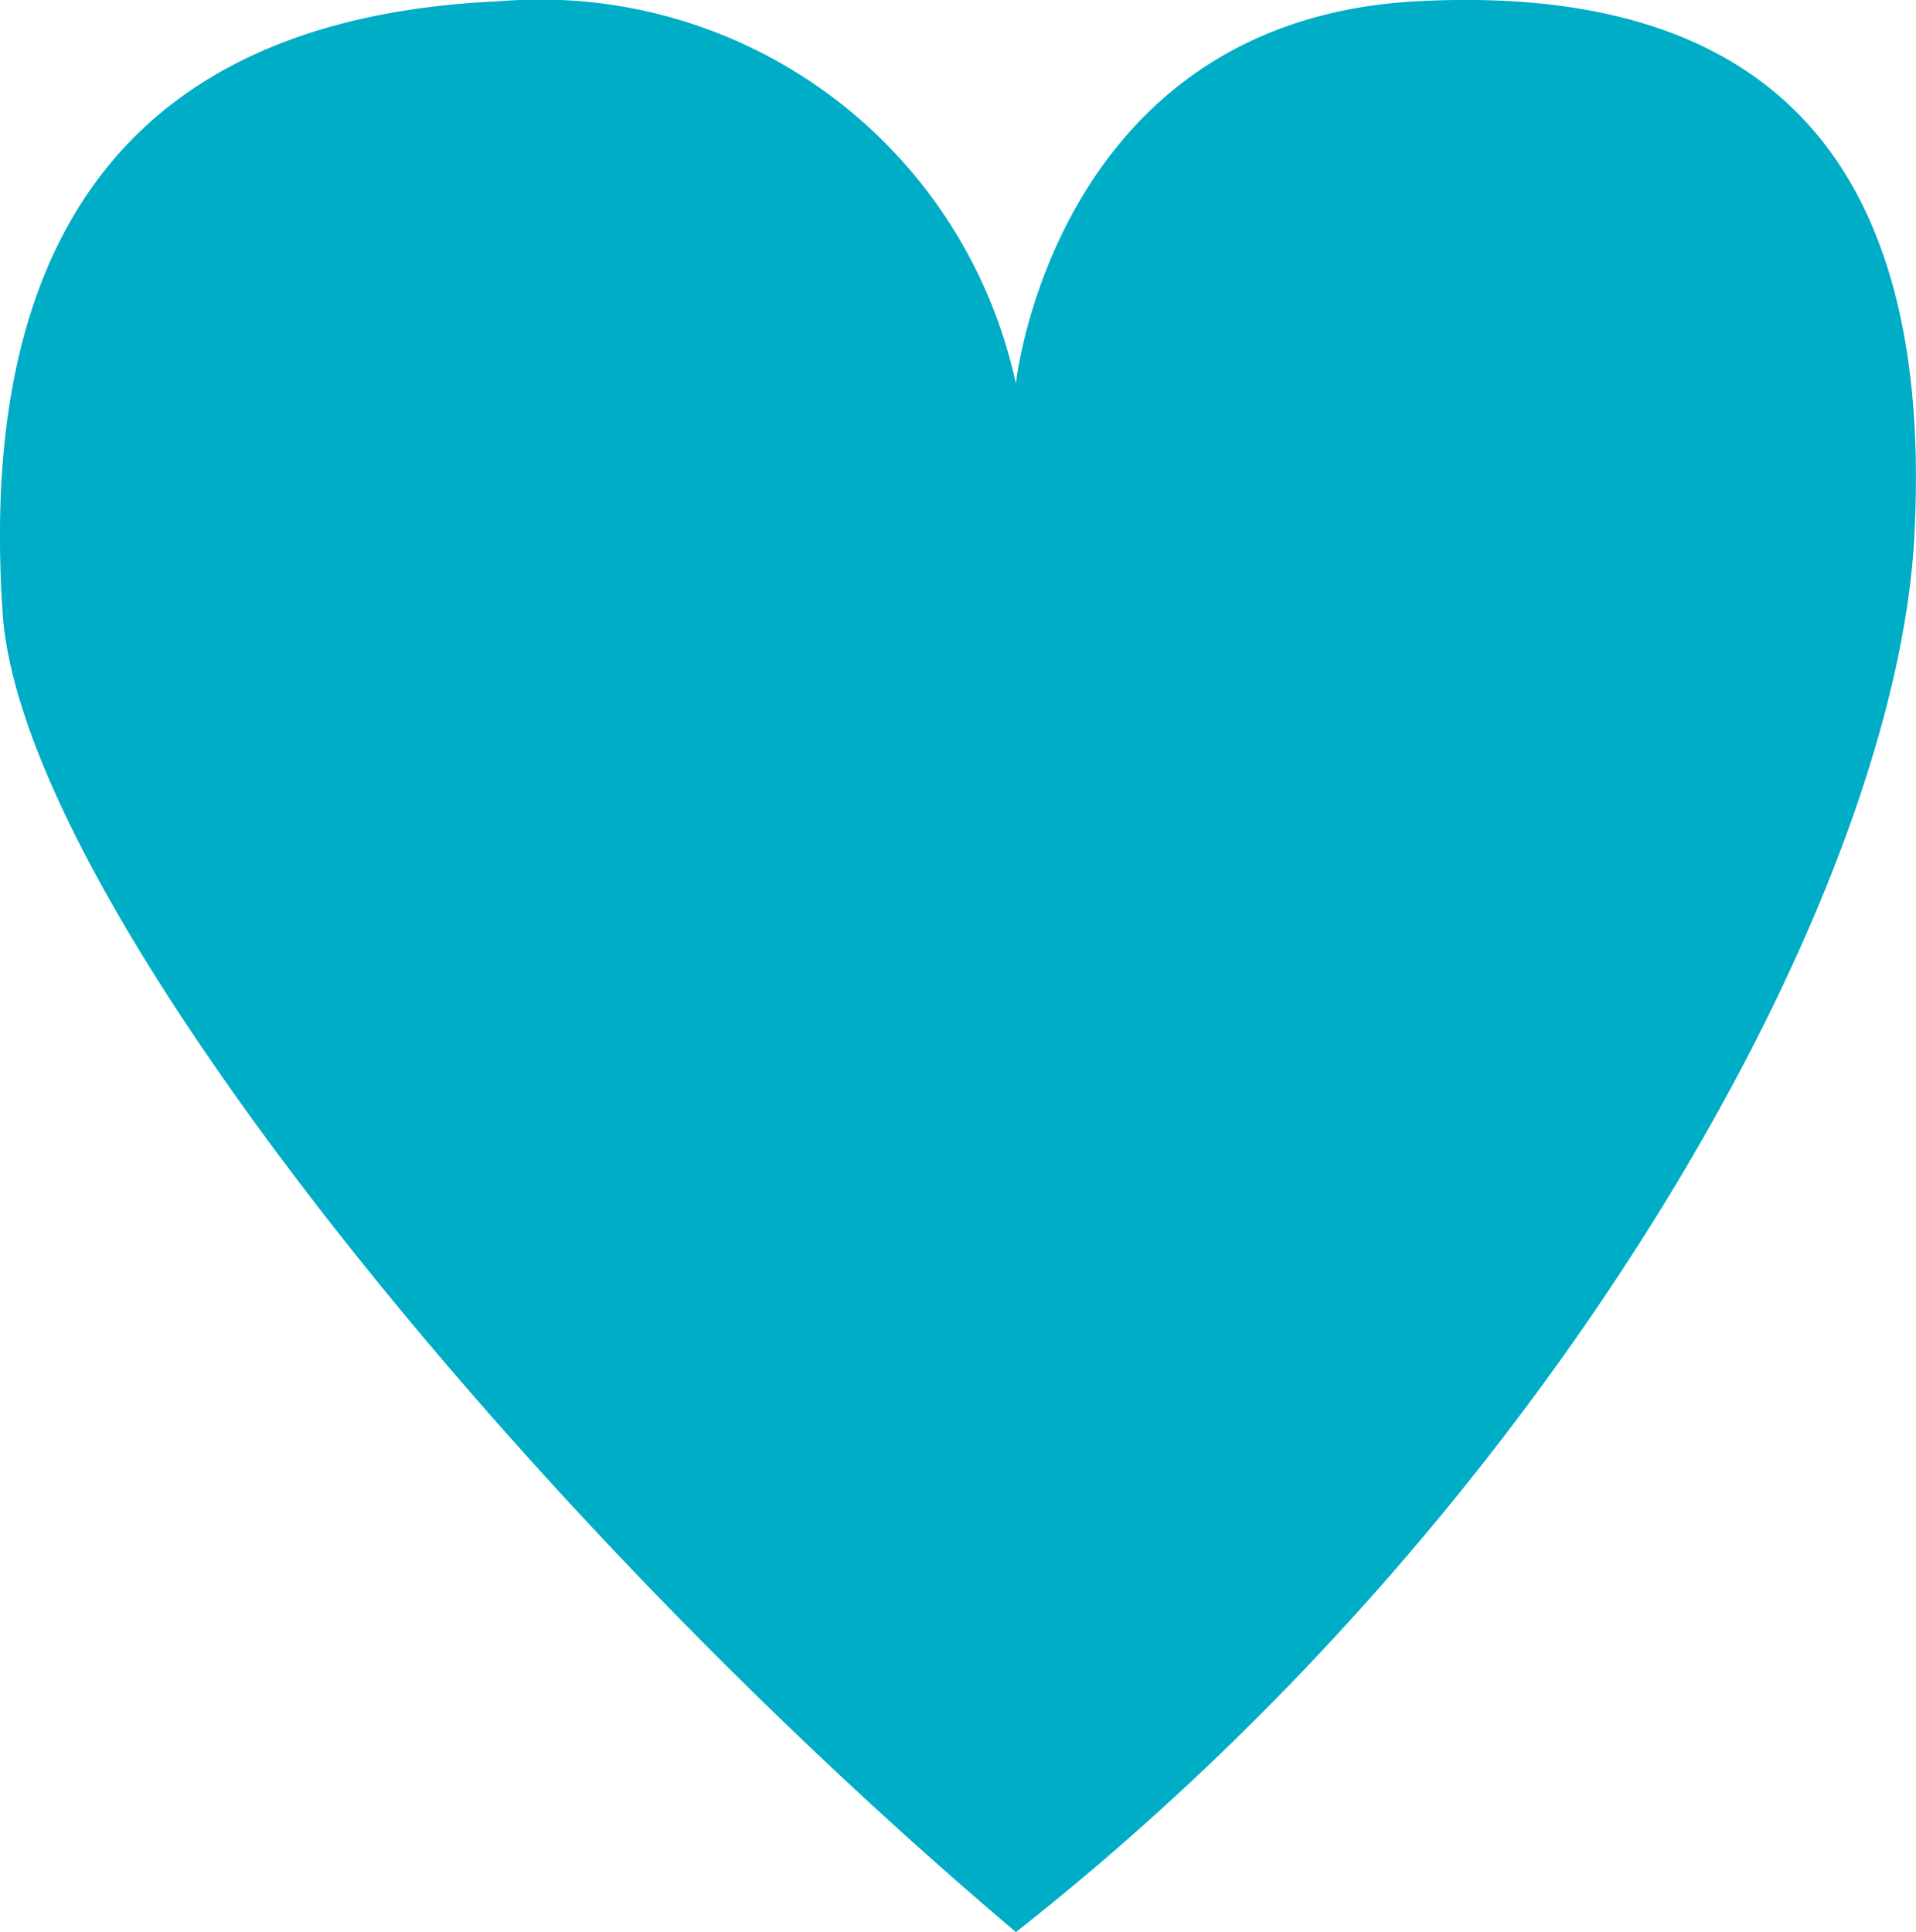 <svg xmlns="http://www.w3.org/2000/svg" width="27.607" height="27.84" viewBox="0 0 27.607 27.84">
  <path id="Tracé_19" data-name="Tracé 19" d="M11032.354,1620.073c-7.163-6.06-14.323-14.875-14.6-19.007s.825-8.539,7.161-8.815a7.011,7.011,0,0,1,7.438,5.51s.551-5.234,5.784-5.51,7.438,2.479,7.162,7.713S11040.064,1614.013,11032.354,1620.073Z" transform="translate(-11017.716 -1592.233)" fill="#00adc6"/>
</svg>
